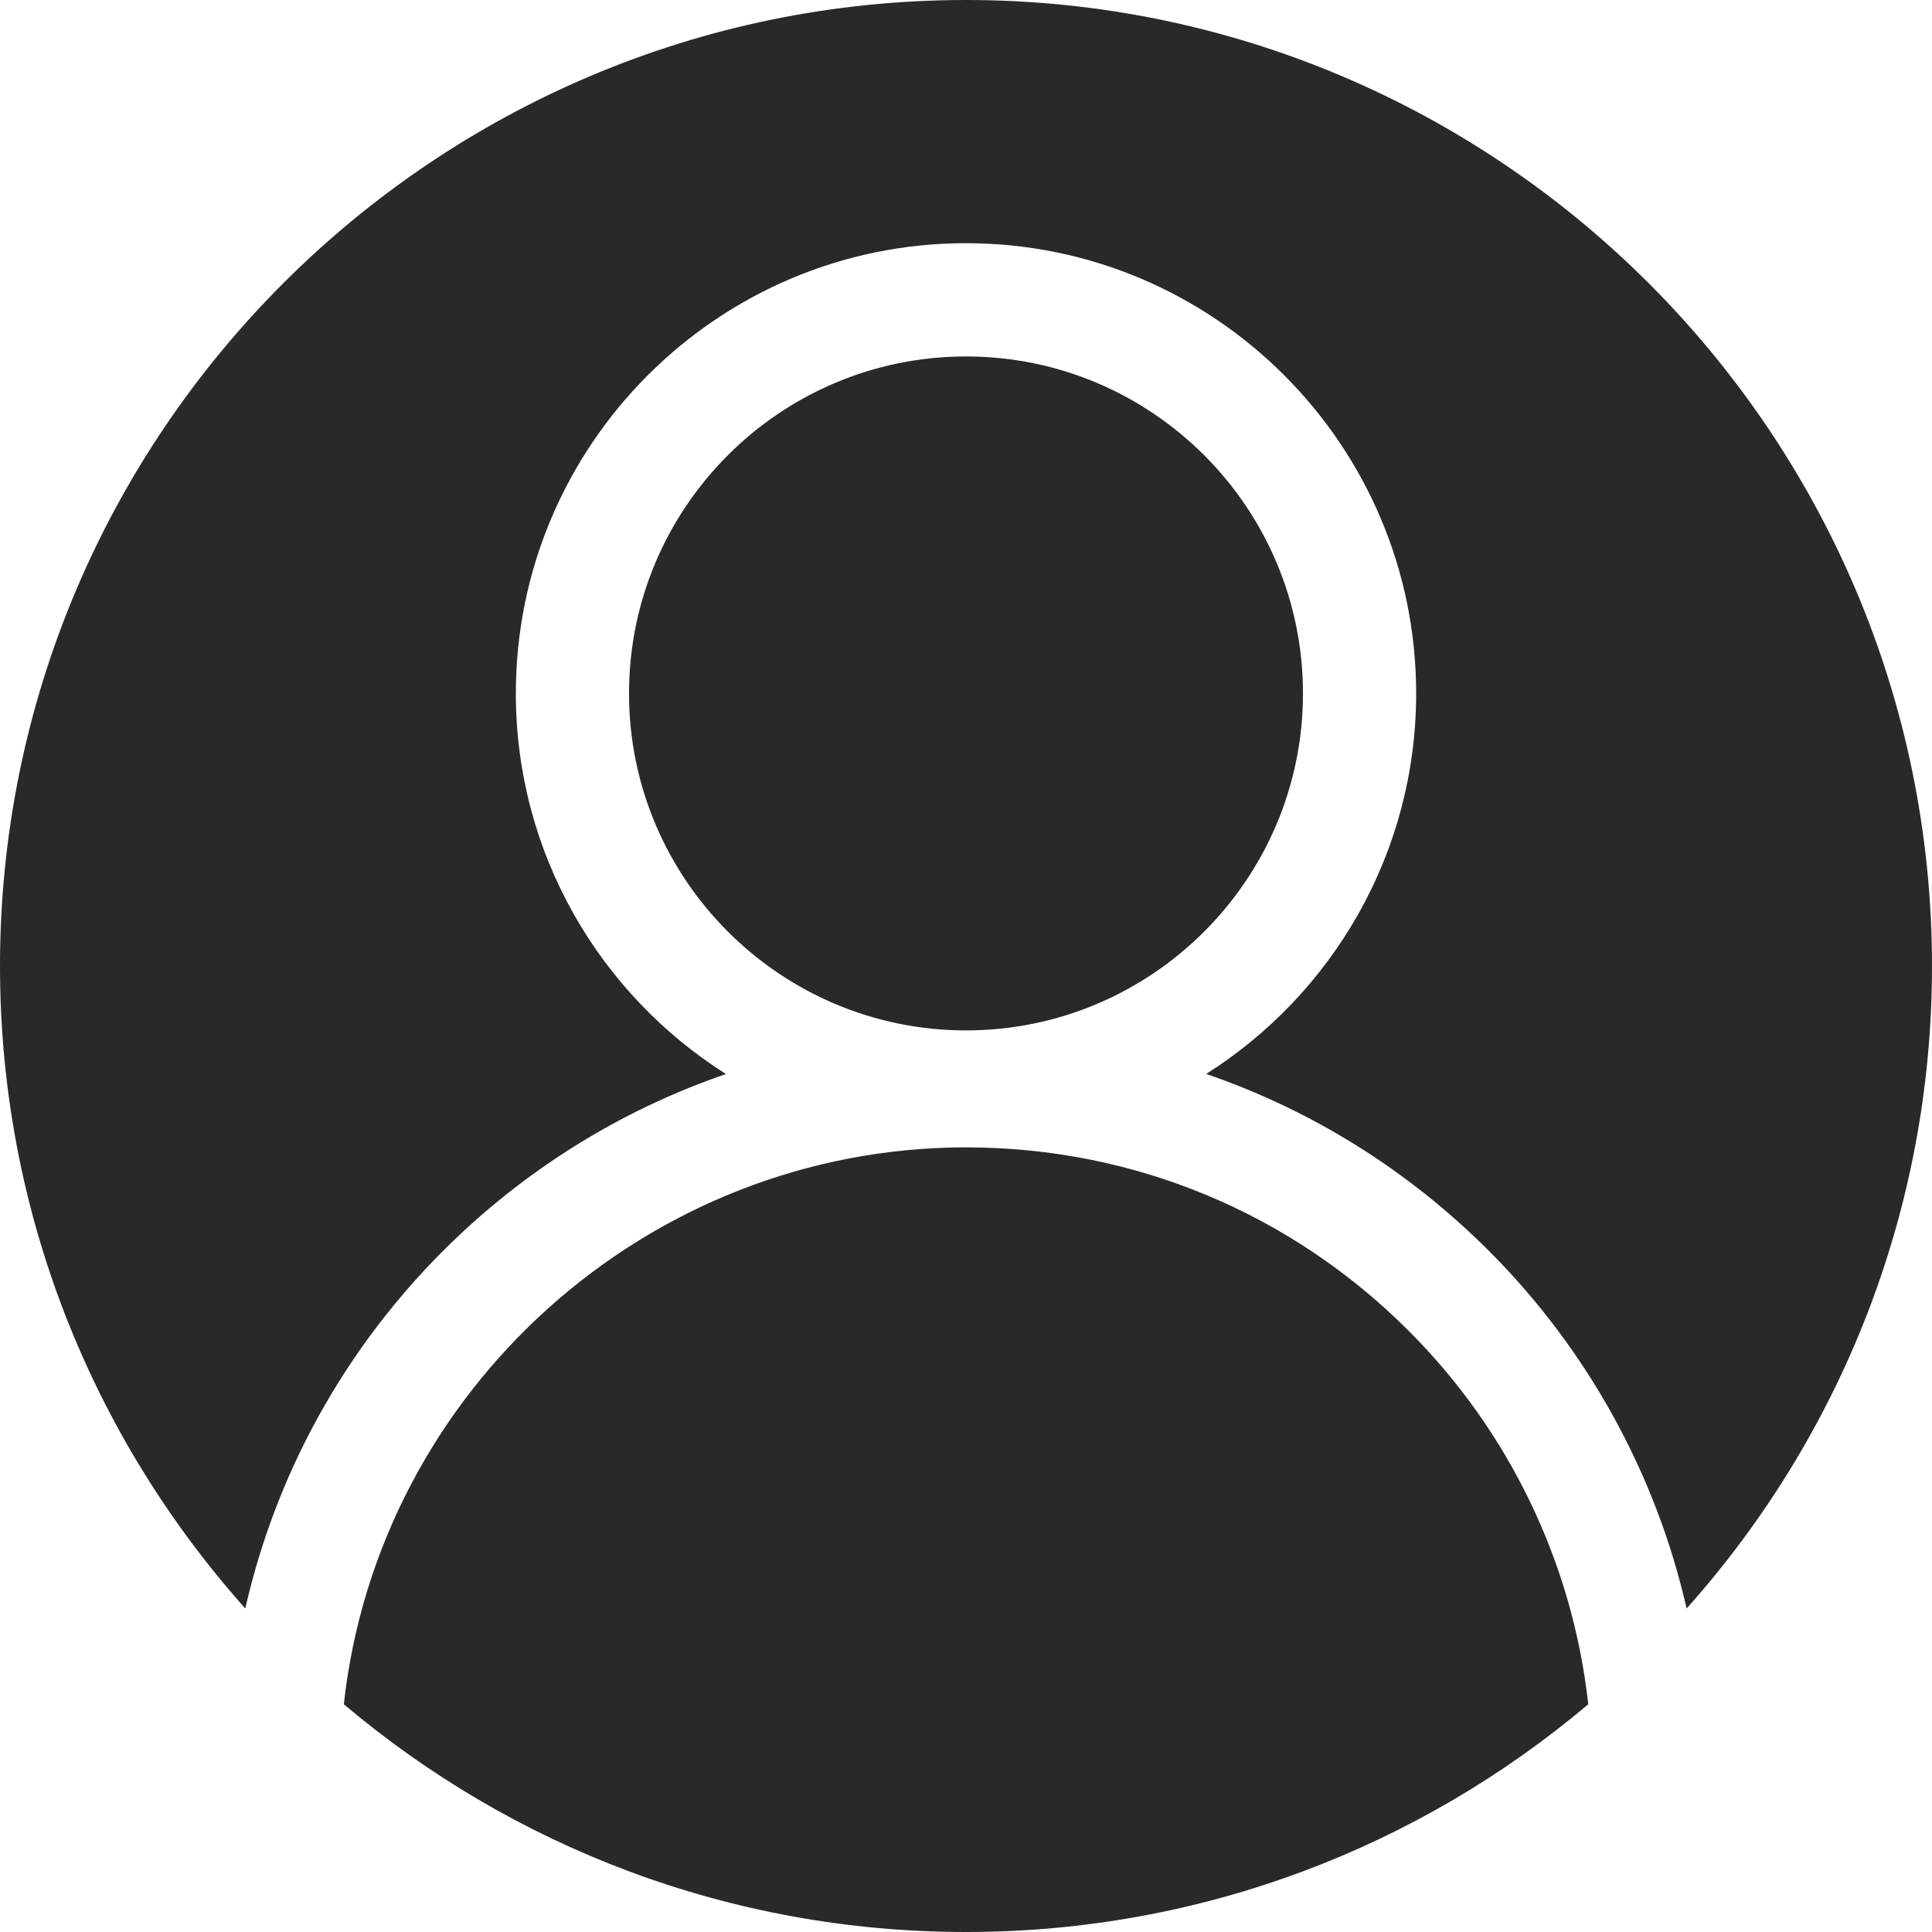 <?xml version="1.0" encoding="UTF-8"?> <svg xmlns="http://www.w3.org/2000/svg" width="24" height="24" viewBox="0 0 24 24" fill="none"><g clip-path="url(#clip0_46_730)"><path d="M12 4.428C9.692 4.428 7.814 6.305 7.814 8.614C7.814 10.922 9.692 12.8 12 12.8C14.309 12.8 16.186 10.922 16.186 8.614C16.186 6.305 14.309 4.428 12 4.428Z" fill="#292929"></path><path d="M12 0C5.383 0 0 5.383 0 12C0 15.062 1.153 17.858 3.047 19.981C3.452 18.2 4.383 16.575 5.742 15.309C6.696 14.421 7.812 13.756 9.018 13.342C7.451 12.351 6.408 10.602 6.408 8.614C6.408 5.53 8.916 3.021 12 3.021C15.084 3.021 17.592 5.53 17.592 8.614C17.592 10.601 16.55 12.349 14.984 13.341C16.29 13.789 17.488 14.532 18.494 15.537C19.722 16.765 20.57 18.31 20.952 19.981C22.847 17.859 24 15.062 24 12C24 5.383 18.617 0 12 0Z" fill="#292929"></path><path d="M4.271 21.171C6.36 22.935 9.058 24 12 24C14.942 24 17.64 22.935 19.73 21.171C19.537 19.423 18.752 17.784 17.499 16.532C16.03 15.062 14.077 14.253 12 14.253C8.044 14.253 4.7 17.271 4.271 21.171Z" fill="#292929"></path></g><defs><clipPath id="clip0_46_730"><rect width="24" height="24" fill="white"></rect></clipPath></defs></svg> 